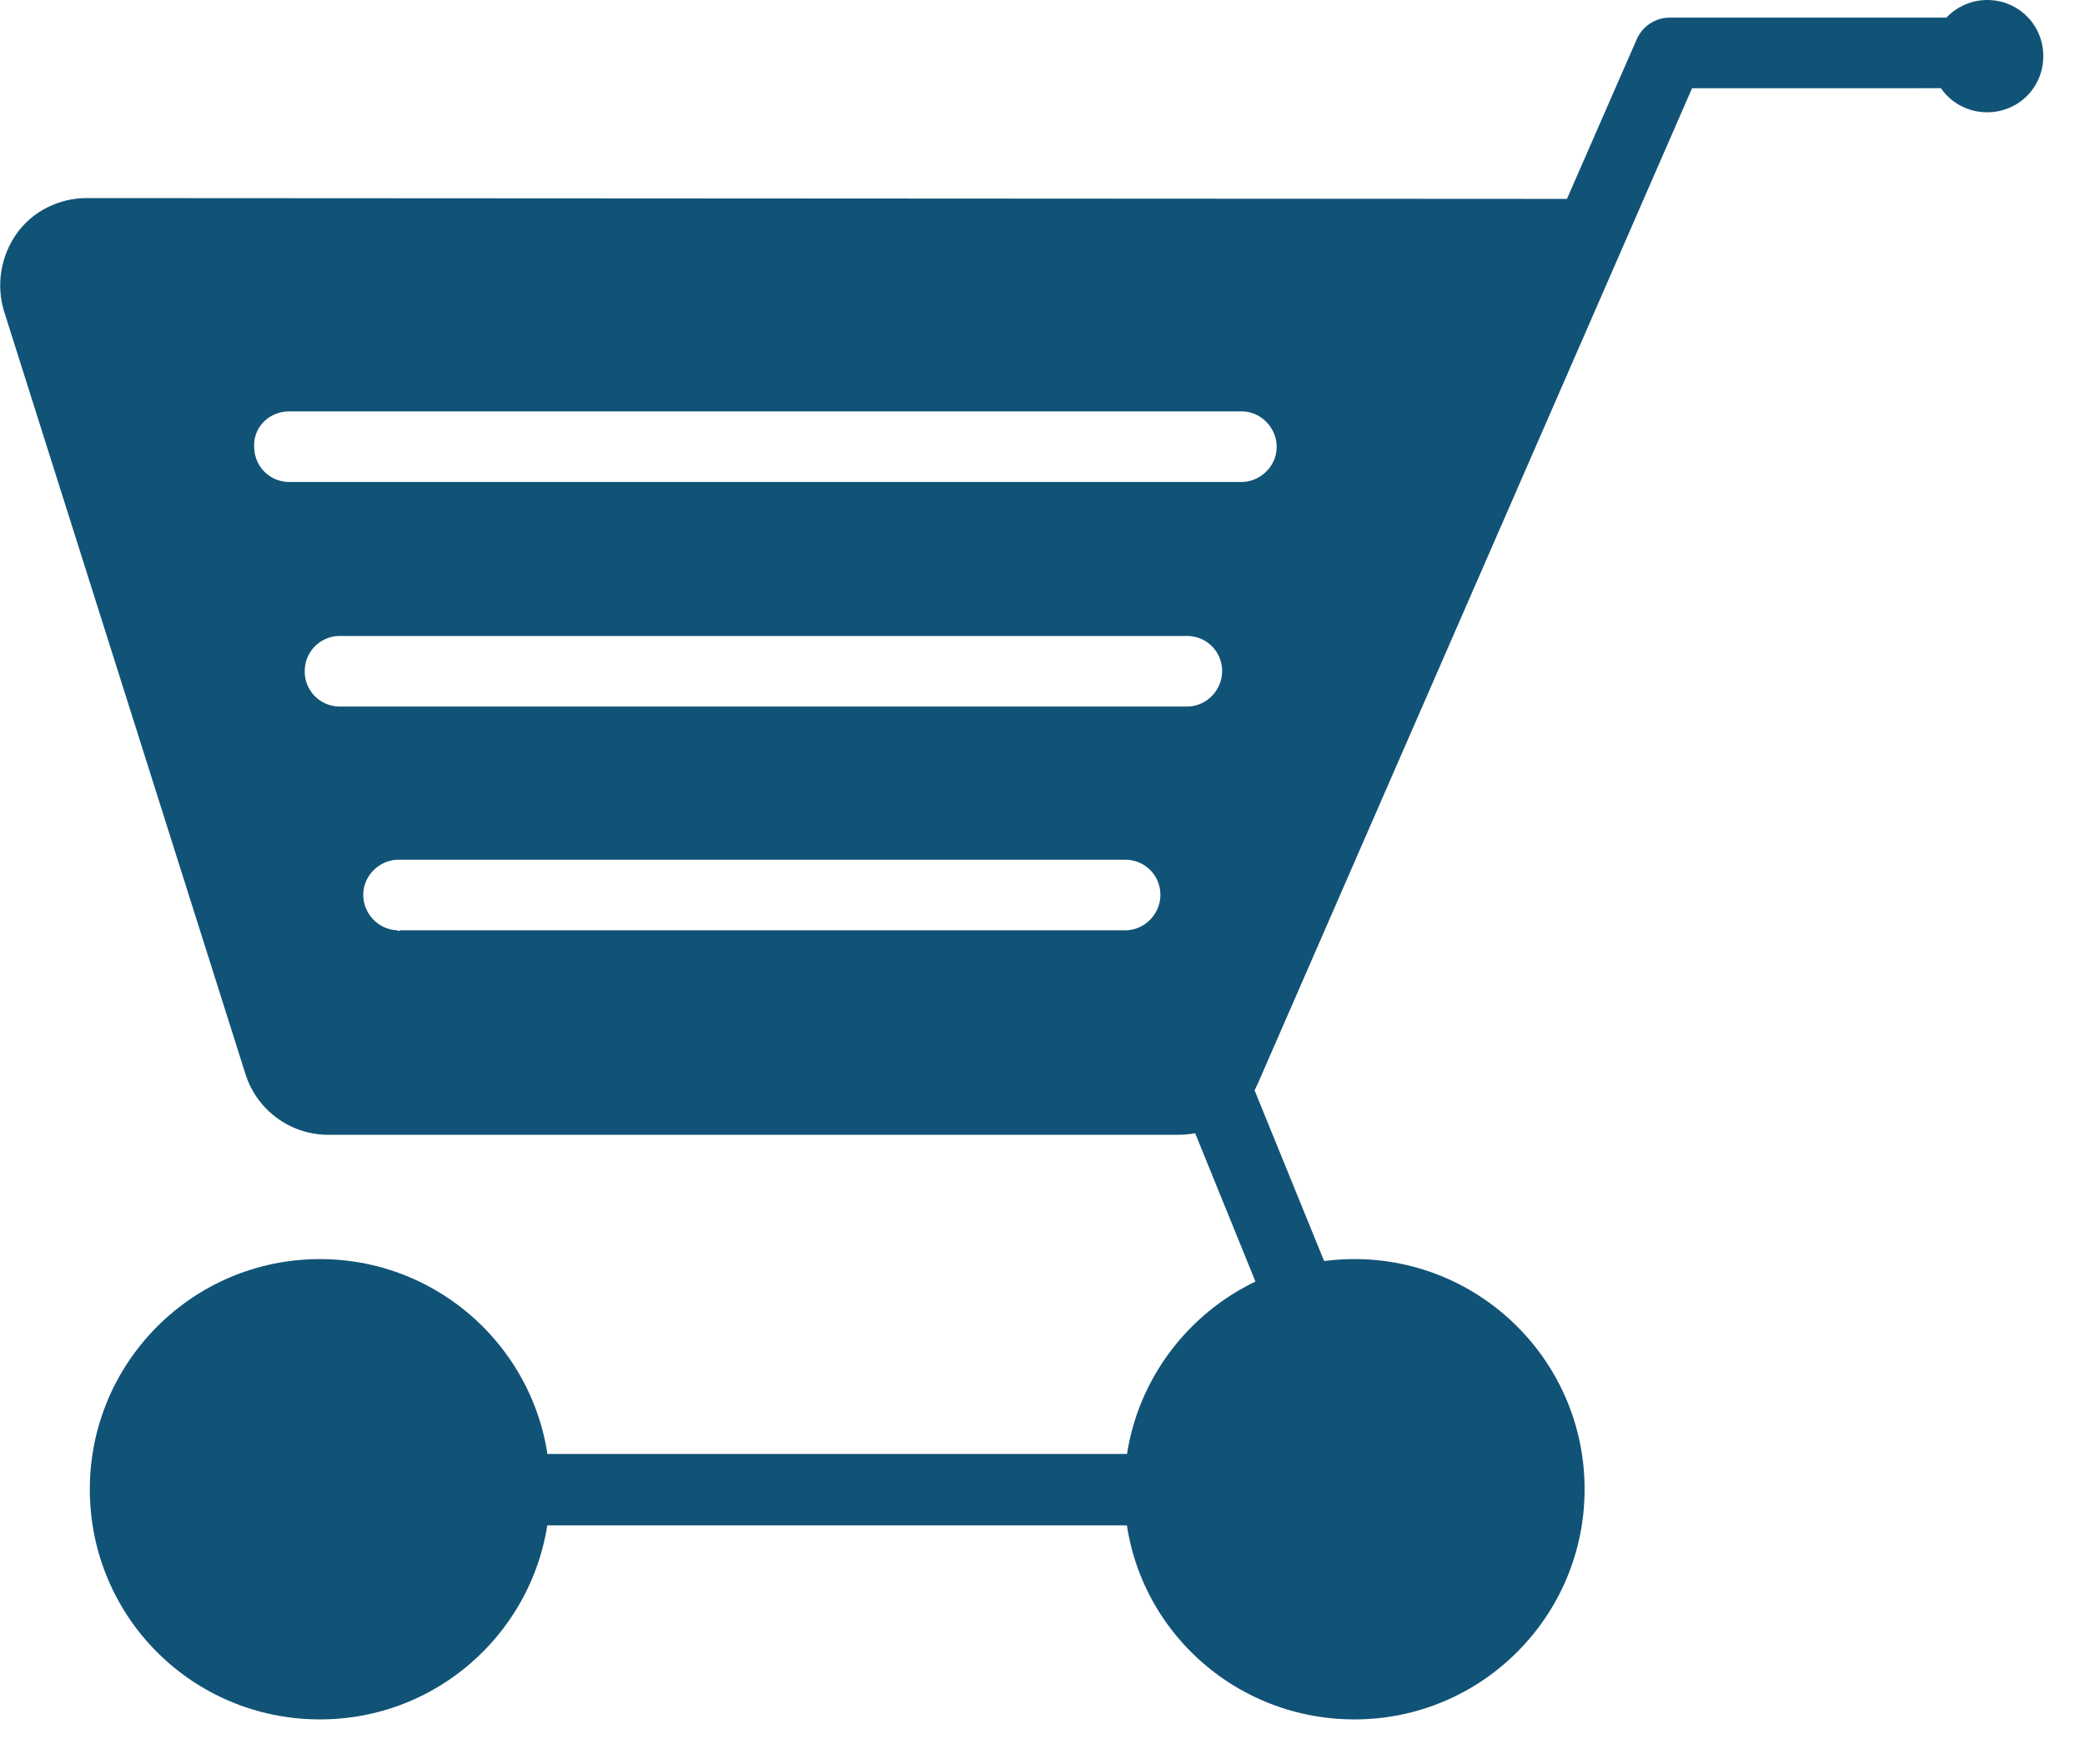 <?xml version="1.0" encoding="utf-8"?>
<!-- Generator: Adobe Illustrator 28.0.0, SVG Export Plug-In . SVG Version: 6.00 Build 0)  -->
<svg version="1.1" id="Ebene_1" xmlns="http://www.w3.org/2000/svg" xmlns:xlink="http://www.w3.org/1999/xlink" x="0px" y="0px"
	 viewBox="0 0 26 22" style="enable-background:new 0 0 26 22;" xml:space="preserve">
<style type="text/css">
	.st0{clip-path:url(#SVGID_00000049191834966179725930000005205534958521704373_);}
	.st1{fill:#115376;}
</style>
<g>
	<defs>
		<rect id="SVGID_1_" width="25.48" height="21.44"/>
	</defs>
	<clipPath id="SVGID_00000168084172113743942190000013492739371343799200_">
		<use xlink:href="#SVGID_1_"  style="overflow:visible;"/>
	</clipPath>
	<g id="Gruppe_361" style="clip-path:url(#SVGID_00000168084172113743942190000013492739371343799200_);">
		<path id="Pfad_588" class="st1" d="M16.89,21.44c1.59,0,2.87-1.29,2.87-2.87c0-1.59-1.29-2.87-2.87-2.87s-2.87,1.29-2.87,2.87
			C14.01,20.16,15.3,21.44,16.89,21.44"/>
		<path id="Pfad_589" class="st1" d="M3.99,21.44c1.59,0,2.87-1.29,2.87-2.87c0-1.59-1.29-2.87-2.87-2.87
			c-1.59,0-2.87,1.29-2.87,2.87c0,0,0,0,0,0C1.12,20.16,2.4,21.44,3.99,21.44"/>
		<path id="Pfad_590" class="st1" d="M3.99,19.02h12.26c0.6,0,1.08-0.48,1.08-1.08c0-0.11-0.02-0.22-0.05-0.33l-1.65-4.05
			c-0.08-0.23-0.34-0.35-0.57-0.26s-0.35,0.34-0.26,0.57c0,0.01,0.01,0.02,0.01,0.03l1.63,4.01c0.01,0.05-0.01,0.1-0.04,0.14
			c-0.04,0.05-0.1,0.08-0.16,0.08H3.99c-0.24-0.01-0.45,0.18-0.46,0.42S3.7,19,3.95,19.02C3.96,19.02,3.98,19.02,3.99,19.02"/>
		<path id="Pfad_591" class="st1" d="M0.21,2.91c0.2-0.28,0.53-0.44,0.87-0.44l18.46,0.01l0.87-1.99c0.07-0.16,0.23-0.27,0.41-0.27
			h4.1c0.24-0.01,0.45,0.18,0.46,0.42c0.01,0.24-0.18,0.45-0.42,0.46c-0.01,0-0.03,0-0.04,0H21.1l-5.41,12.4
			c-0.17,0.4-0.56,0.65-0.99,0.65H4.09c-0.47,0-0.89-0.31-1.03-0.76L0.05,3.88C-0.05,3.55,0.01,3.19,0.21,2.91 M4.99,11.6h9.06
			c0.24-0.01,0.43-0.22,0.42-0.46c-0.01-0.23-0.19-0.41-0.42-0.42H4.99c-0.24-0.01-0.45,0.18-0.46,0.42s0.18,0.45,0.42,0.46
			C4.97,11.61,4.98,11.61,4.99,11.6 M4.22,8.81h10.6c0.24-0.01,0.43-0.22,0.42-0.46c-0.01-0.23-0.19-0.41-0.42-0.42H4.22
			C3.98,7.94,3.79,8.14,3.8,8.39C3.81,8.62,3.99,8.8,4.22,8.81 M3.59,6.01h11.87c0.24,0.01,0.45-0.18,0.46-0.42
			s-0.18-0.45-0.42-0.46c-0.01,0-0.03,0-0.04,0H3.59C3.34,5.14,3.15,5.34,3.17,5.59C3.18,5.82,3.36,6,3.59,6.01"/>
		<path id="Pfad_592" class="st1" d="M24.08,0.7c0,0.39,0.31,0.7,0.7,0.7c0.39,0,0.7-0.31,0.7-0.7S25.17,0,24.78,0
			C24.4,0,24.08,0.31,24.08,0.7C24.08,0.7,24.08,0.7,24.08,0.7"/>
	</g>
</g>
</svg>
